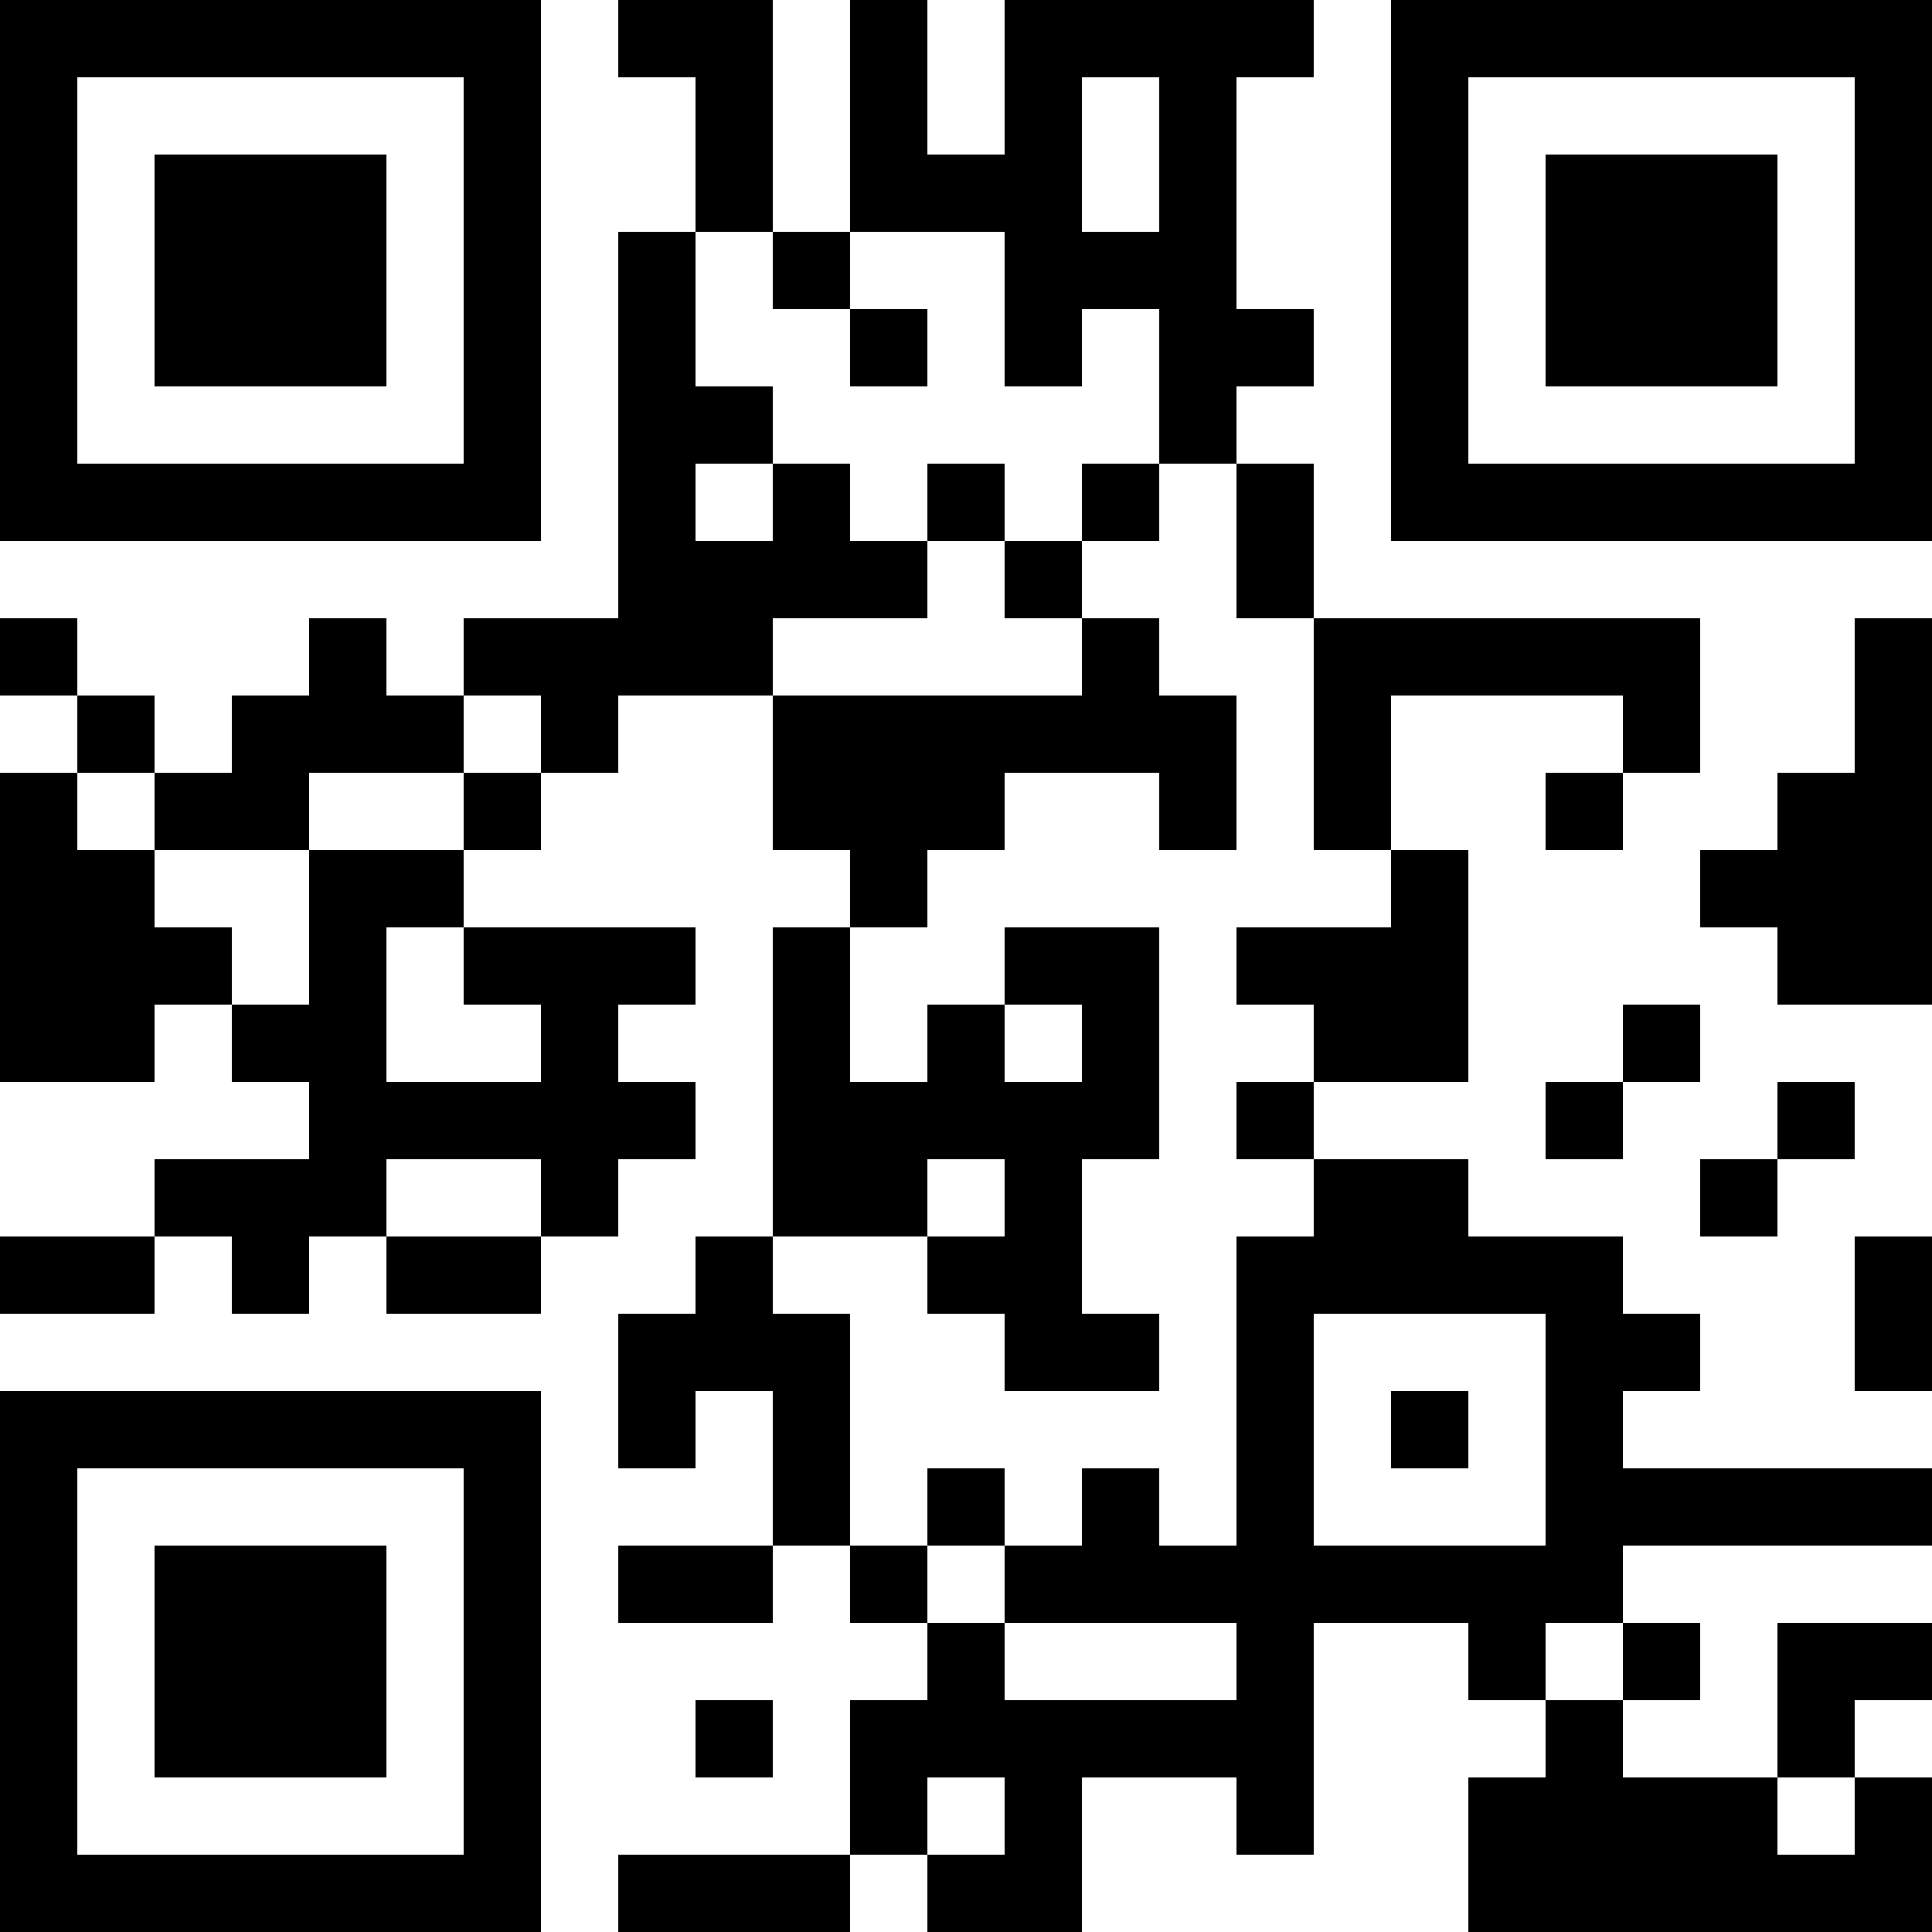 <?xml version="1.0" encoding="UTF-8"?>
<svg xmlns="http://www.w3.org/2000/svg" version="1.1" width="300" height="300" viewBox="0 0 300 300"><rect x="0" y="0" width="300" height="300" fill="#ffffff"/><g transform="scale(12)"><g transform="translate(0,0)"><path fill-rule="evenodd" d="M8 0L8 1L9 1L9 3L8 3L8 8L6 8L6 9L5 9L5 8L4 8L4 9L3 9L3 10L2 10L2 9L1 9L1 8L0 8L0 9L1 9L1 10L0 10L0 14L2 14L2 13L3 13L3 14L4 14L4 15L2 15L2 16L0 16L0 17L2 17L2 16L3 16L3 17L4 17L4 16L5 16L5 17L7 17L7 16L8 16L8 15L9 15L9 14L8 14L8 13L9 13L9 12L6 12L6 11L7 11L7 10L8 10L8 9L10 9L10 11L11 11L11 12L10 12L10 16L9 16L9 17L8 17L8 19L9 19L9 18L10 18L10 20L8 20L8 21L10 21L10 20L11 20L11 21L12 21L12 22L11 22L11 24L8 24L8 25L11 25L11 24L12 24L12 25L14 25L14 23L16 23L16 24L17 24L17 21L19 21L19 22L20 22L20 23L19 23L19 25L25 25L25 23L24 23L24 22L25 22L25 21L23 21L23 23L21 23L21 22L22 22L22 21L21 21L21 20L25 20L25 19L21 19L21 18L22 18L22 17L21 17L21 16L19 16L19 15L17 15L17 14L19 14L19 11L18 11L18 9L21 9L21 10L20 10L20 11L21 11L21 10L22 10L22 8L17 8L17 6L16 6L16 5L17 5L17 4L16 4L16 1L17 1L17 0L13 0L13 2L12 2L12 0L11 0L11 3L10 3L10 0ZM14 1L14 3L15 3L15 1ZM9 3L9 5L10 5L10 6L9 6L9 7L10 7L10 6L11 6L11 7L12 7L12 8L10 8L10 9L14 9L14 8L15 8L15 9L16 9L16 11L15 11L15 10L13 10L13 11L12 11L12 12L11 12L11 14L12 14L12 13L13 13L13 14L14 14L14 13L13 13L13 12L15 12L15 15L14 15L14 17L15 17L15 18L13 18L13 17L12 17L12 16L13 16L13 15L12 15L12 16L10 16L10 17L11 17L11 20L12 20L12 21L13 21L13 22L16 22L16 21L13 21L13 20L14 20L14 19L15 19L15 20L16 20L16 16L17 16L17 15L16 15L16 14L17 14L17 13L16 13L16 12L18 12L18 11L17 11L17 8L16 8L16 6L15 6L15 4L14 4L14 5L13 5L13 3L11 3L11 4L10 4L10 3ZM11 4L11 5L12 5L12 4ZM12 6L12 7L13 7L13 8L14 8L14 7L15 7L15 6L14 6L14 7L13 7L13 6ZM24 8L24 10L23 10L23 11L22 11L22 12L23 12L23 13L25 13L25 8ZM6 9L6 10L4 10L4 11L2 11L2 10L1 10L1 11L2 11L2 12L3 12L3 13L4 13L4 11L6 11L6 10L7 10L7 9ZM5 12L5 14L7 14L7 13L6 13L6 12ZM21 13L21 14L20 14L20 15L21 15L21 14L22 14L22 13ZM23 14L23 15L22 15L22 16L23 16L23 15L24 15L24 14ZM5 15L5 16L7 16L7 15ZM24 16L24 18L25 18L25 16ZM17 17L17 20L20 20L20 17ZM18 18L18 19L19 19L19 18ZM12 19L12 20L13 20L13 19ZM20 21L20 22L21 22L21 21ZM9 22L9 23L10 23L10 22ZM12 23L12 24L13 24L13 23ZM23 23L23 24L24 24L24 23ZM0 0L7 0L7 7L0 7ZM1 1L1 6L6 6L6 1ZM2 2L5 2L5 5L2 5ZM18 0L25 0L25 7L18 7ZM19 1L19 6L24 6L24 1ZM20 2L23 2L23 5L20 5ZM0 18L7 18L7 25L0 25ZM1 19L1 24L6 24L6 19ZM2 20L5 20L5 23L2 23Z" fill="#000000"/></g></g></svg>
